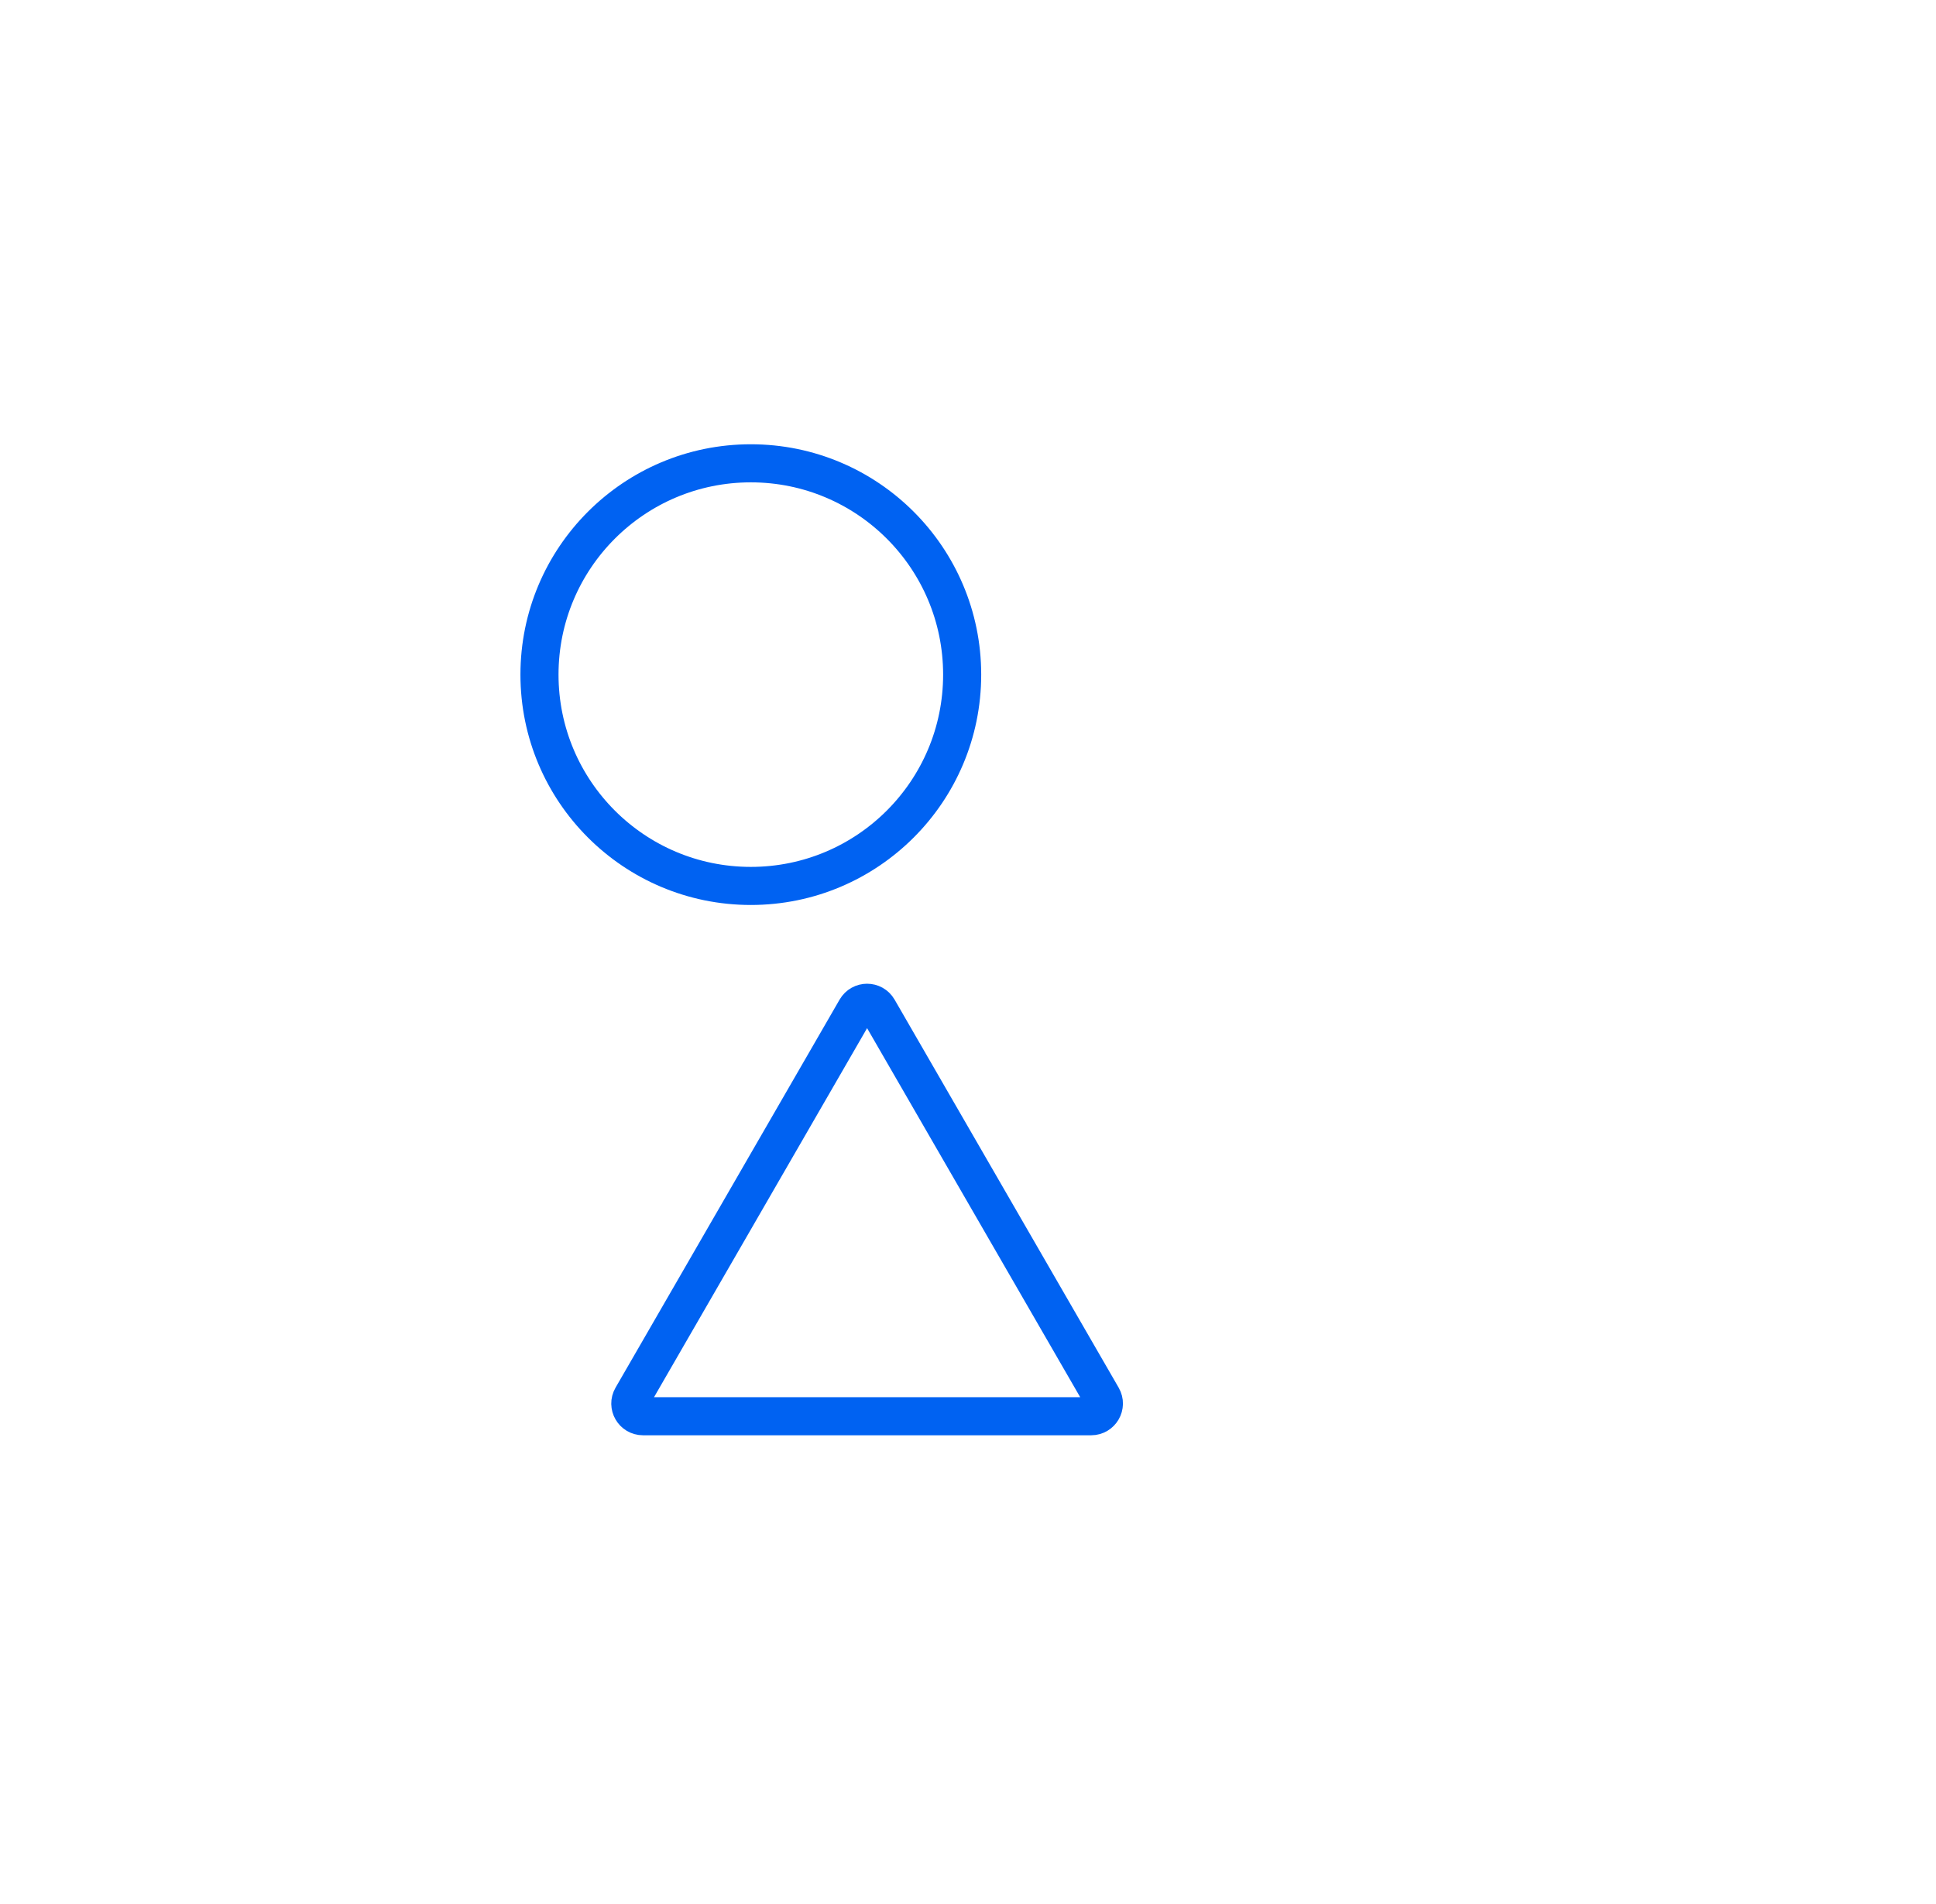 <svg width="61" height="60" viewBox="0 0 61 60" fill="none" xmlns="http://www.w3.org/2000/svg">
<g clip-path="url(#clip0_3310_11153)">
<path d="M27.667 31.8L34.728 44.029C34.882 44.296 34.689 44.629 34.381 44.629H20.26C19.952 44.629 19.76 44.296 19.914 44.029L26.974 31.8C27.128 31.533 27.513 31.533 27.667 31.8Z" stroke="#0062F2" stroke-width="1.2"/>
<mask id="path-2-inside-1_3310_11153" fill="white">
<rect x="32.5" y="19.295" width="13.531" height="13.531" rx="1"/>
</mask>
<rect x="32.5" y="19.295" width="13.531" height="13.531" rx="1" stroke="#0062F2" stroke-width="2.4" mask="url(#path-2-inside-1_3310_11153)"/>
<circle cx="23.657" cy="21.259" r="6.659" stroke="#0062F2" stroke-width="1.2"/>
</g>
<defs>
<clipPath id="clip0_3310_11153">
<rect width="36.475" height="32" fill="white" transform="translate(12.262 14)"/>
</clipPath>
</defs>
</svg>
